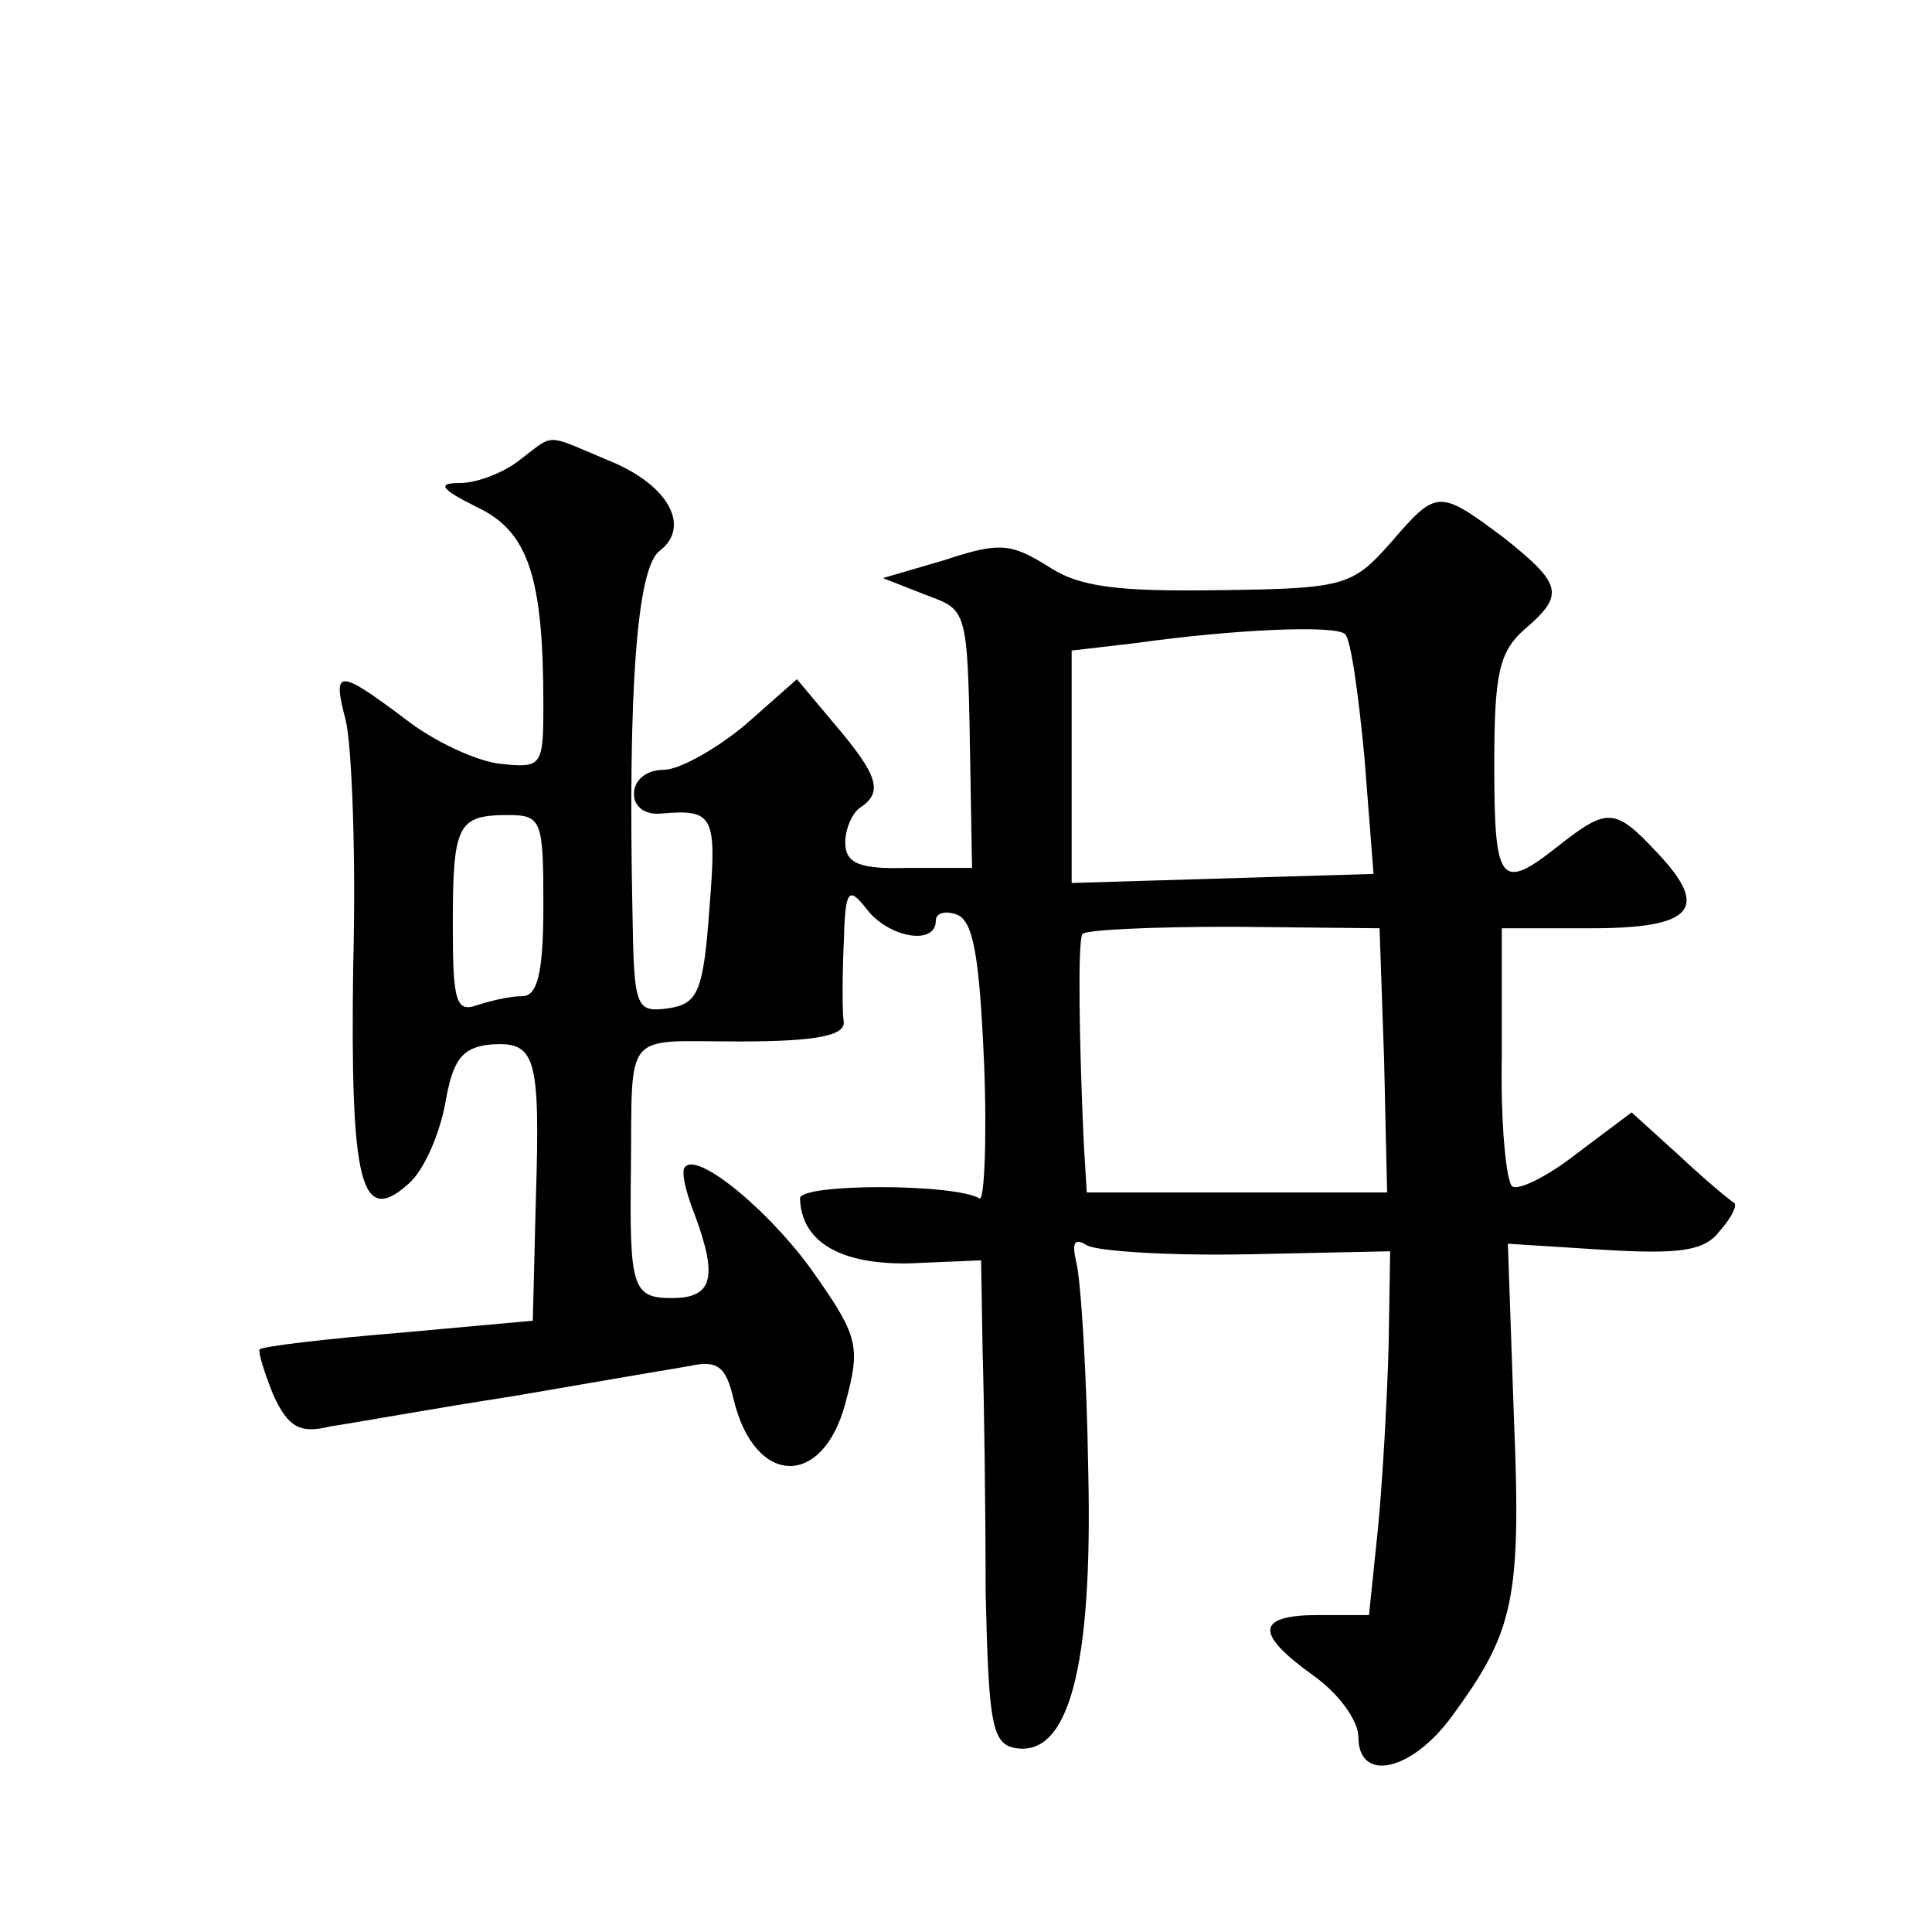<?xml version="1.0" standalone="no"?>
<!DOCTYPE svg PUBLIC "-//W3C//DTD SVG 20010904//EN"
 "http://www.w3.org/TR/2001/REC-SVG-20010904/DTD/svg10.dtd">
<svg version="1.0" xmlns="http://www.w3.org/2000/svg"
 width="128pt" height="128pt" viewBox="0 0 128 128"
 preserveAspectRatio="xMidYMid meet">
<g transform="translate(0,128) scale(0.1,-0.1)"
fill="#0" stroke="none">
<path d="M344 975 c-10 -8 -28 -15 -39 -15 -16 0 -13 -4 11 -16 34 -16 44 -46 44
-131 0 -41 -1 -42 -29 -39 -16 2 -44 15 -63 30 -44 33 -48 33 -39 -1 4 -16 7 -89
5 -163 -2 -145 5 -173 37 -144 10 9 20 32 24 53 5 29 11 37 30 39 30 2 33 -7 30
-103 l-2 -80 -88 -8 c-49 -4 -91 -9 -93 -11 -1 -2 3 -15 9 -30 10 -22 18 -26 38
-21 14 2 69 12 121 20 52 9 105 18 117 20 18 4 24 0 29 -22 14 -58 59 -59 74 -3
10 37 9 44 -19 84 -28 41 -78 83 -87 73 -3 -2 0 -16 6 -31 16 -43 12 -56 -15 -56
-26 0 -28 7 -27 85 1 94 -6 85 72 85 51 0 70 4 69 13 -1 6 -1 30 0 52 1 36 3 38
15 23 14 -19 46 -25 46 -8 0 5 6 7 14 4 11 -4 15 -29 18 -99 2 -51 0 -91 -3 -89
-17 10 -119 10 -119 0 1 -29 27 -44 73 -43 l47 2 1 -60 c1 -33 2 -105 2 -160 2
-85 4 -100 19 -103 36 -7 52 53 49 183 -1 66 -5 128 -8 139 -3 13 -1 16 7 11 7
-4 54 -7 107 -6 l94 2 -1 -63 c-1 -35 -4 -89 -7 -120 l-6 -58 -33 0 c-42 0 -43
-12 -4 -40 17 -12 30 -30 30 -41 0 -30 35 -23 62 14 41 56 46 77 41 198 l-4 115
63 -4 c50 -3 67 -1 77 12 8 9 12 17 10 19 -2 1 -19 15 -36 31 l-32 29 -36 -27 c-19
-15 -39 -25 -43 -22 -4 2 -8 42 -7 88 l0 83 59 0 c68 0 79 13 44 50 -28 30 -33
30 -65 5 -39 -31 -43 -26 -43 53 0 60 3 75 20 90 27 23 25 30 -14 61 -43 32 -44
32 -75 -4 -25 -28 -30 -30 -113 -31 -68 -1 -93 2 -114 16 -24 15 -32 16 -68 4 l-41
-12 28 -11 c29 -11 28 -7 30 -123 l1 -58 -42 0 c-33 -1 -42 3 -42 17 0 9 5 20 10
23 15 10 12 21 -16 54 l-26 31 -34 -30 c-19 -16 -44 -30 -54 -30 -12 0 -20 -7 -20
-16 0 -9 8 -14 18 -13 35 3 37 -1 32 -63 -4 -56 -8 -63 -27 -66 -22 -3 -23 0 -24
65 -3 146 3 227 18 238 21 16 6 44 -34 60 -43 18 -35 18 -59 0z m560 -197 l6 -77
-100 -3 -100 -3 0 77 0 77 43 5 c64 9 131 12 138 6 4 -3 9 -40 13 -82z m-544 -98
c0 -45 -4 -60 -14 -60 -8 0 -21 -3 -30 -6 -14 -5 -16 3 -16 53 0 67 3 73 37 73
22 0 23 -4 23 -60z m557 -102 l2 -88 -100 0 -99 0 -2 33 c-3 66 -4 132 -1 138 1
3 46 5 100 5 l97 -1 3 -87z"/>
</g>
</svg>
